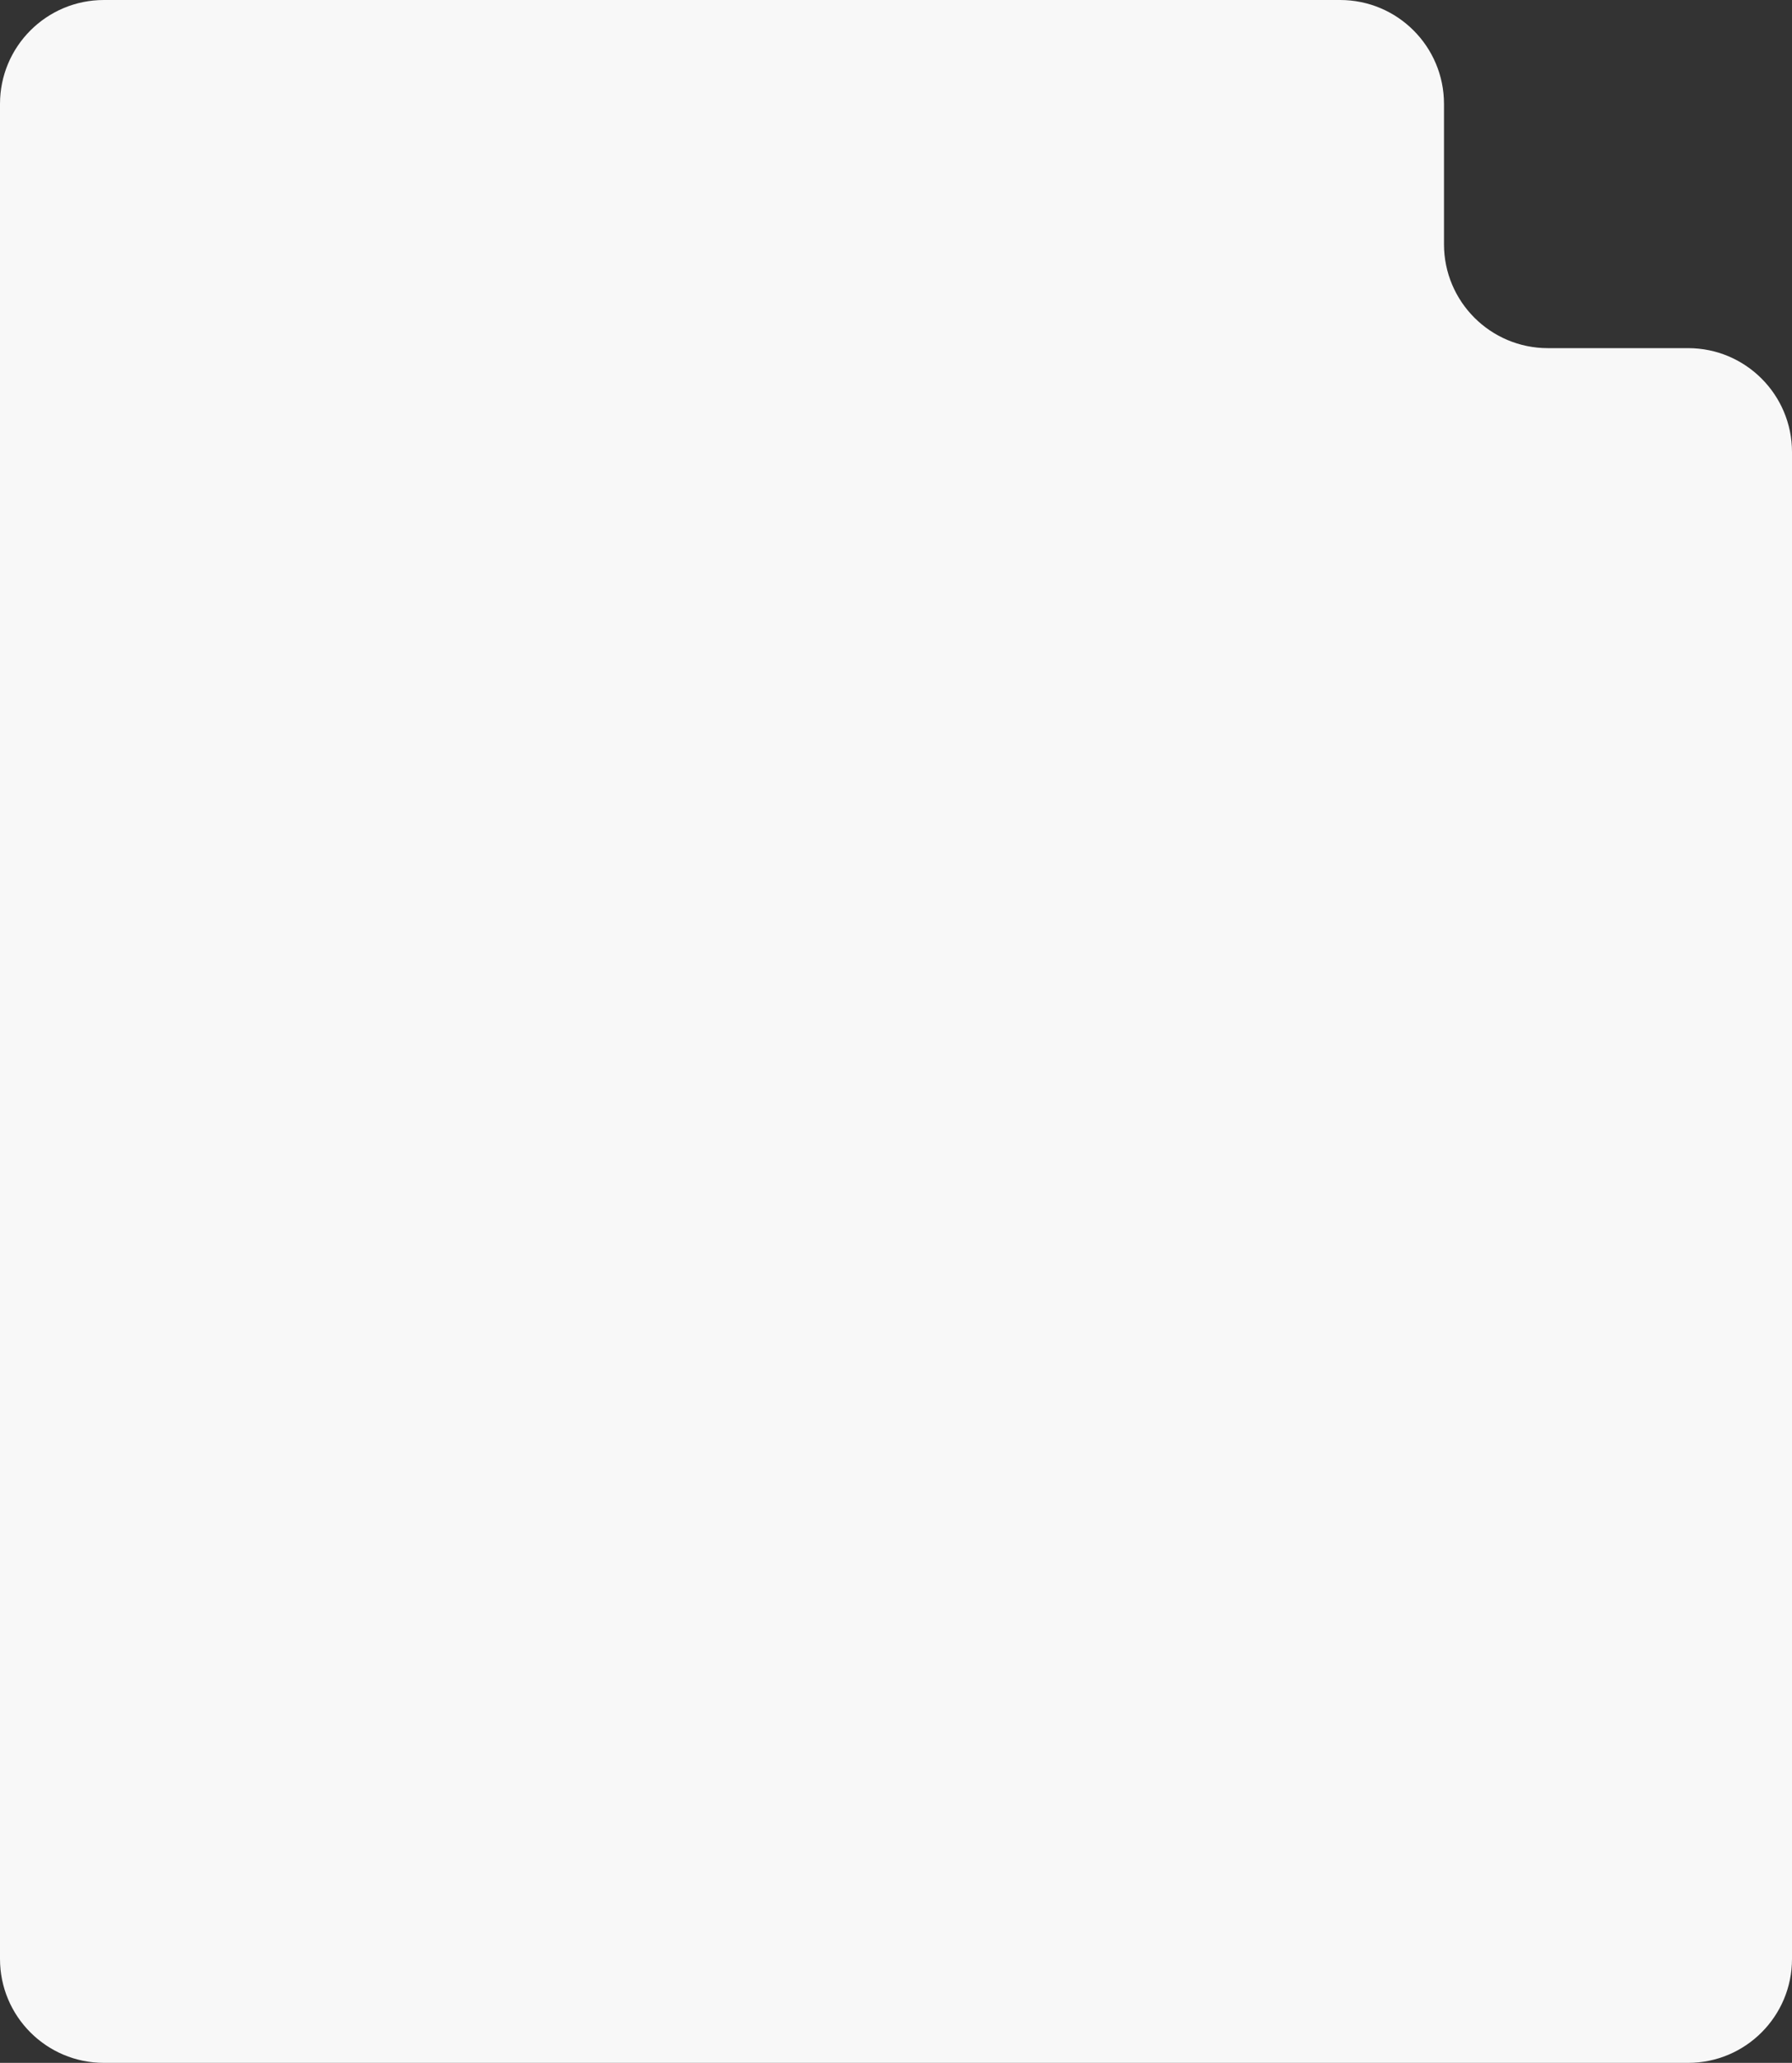 <?xml version="1.0" encoding="UTF-8"?> <svg xmlns="http://www.w3.org/2000/svg" width="345" height="397" viewBox="0 0 345 397" fill="none"><rect x="0" y="0" width="345" height="397" fill="#333333" stroke="none"/><path d="M258 0C269.046 0 278 8.954 278 20V47C278 58.046 286.954 67 298 67H325C336.046 67 345 75.954 345 87V377C345 388.046 336.046 397 325 397H20C8.954 397 1.79196e-07 388.046 0 377V20C2.5772e-06 8.954 8.954 2.01331e-07 20 0H258Z" fill="#F8F8F8"></path></svg> 